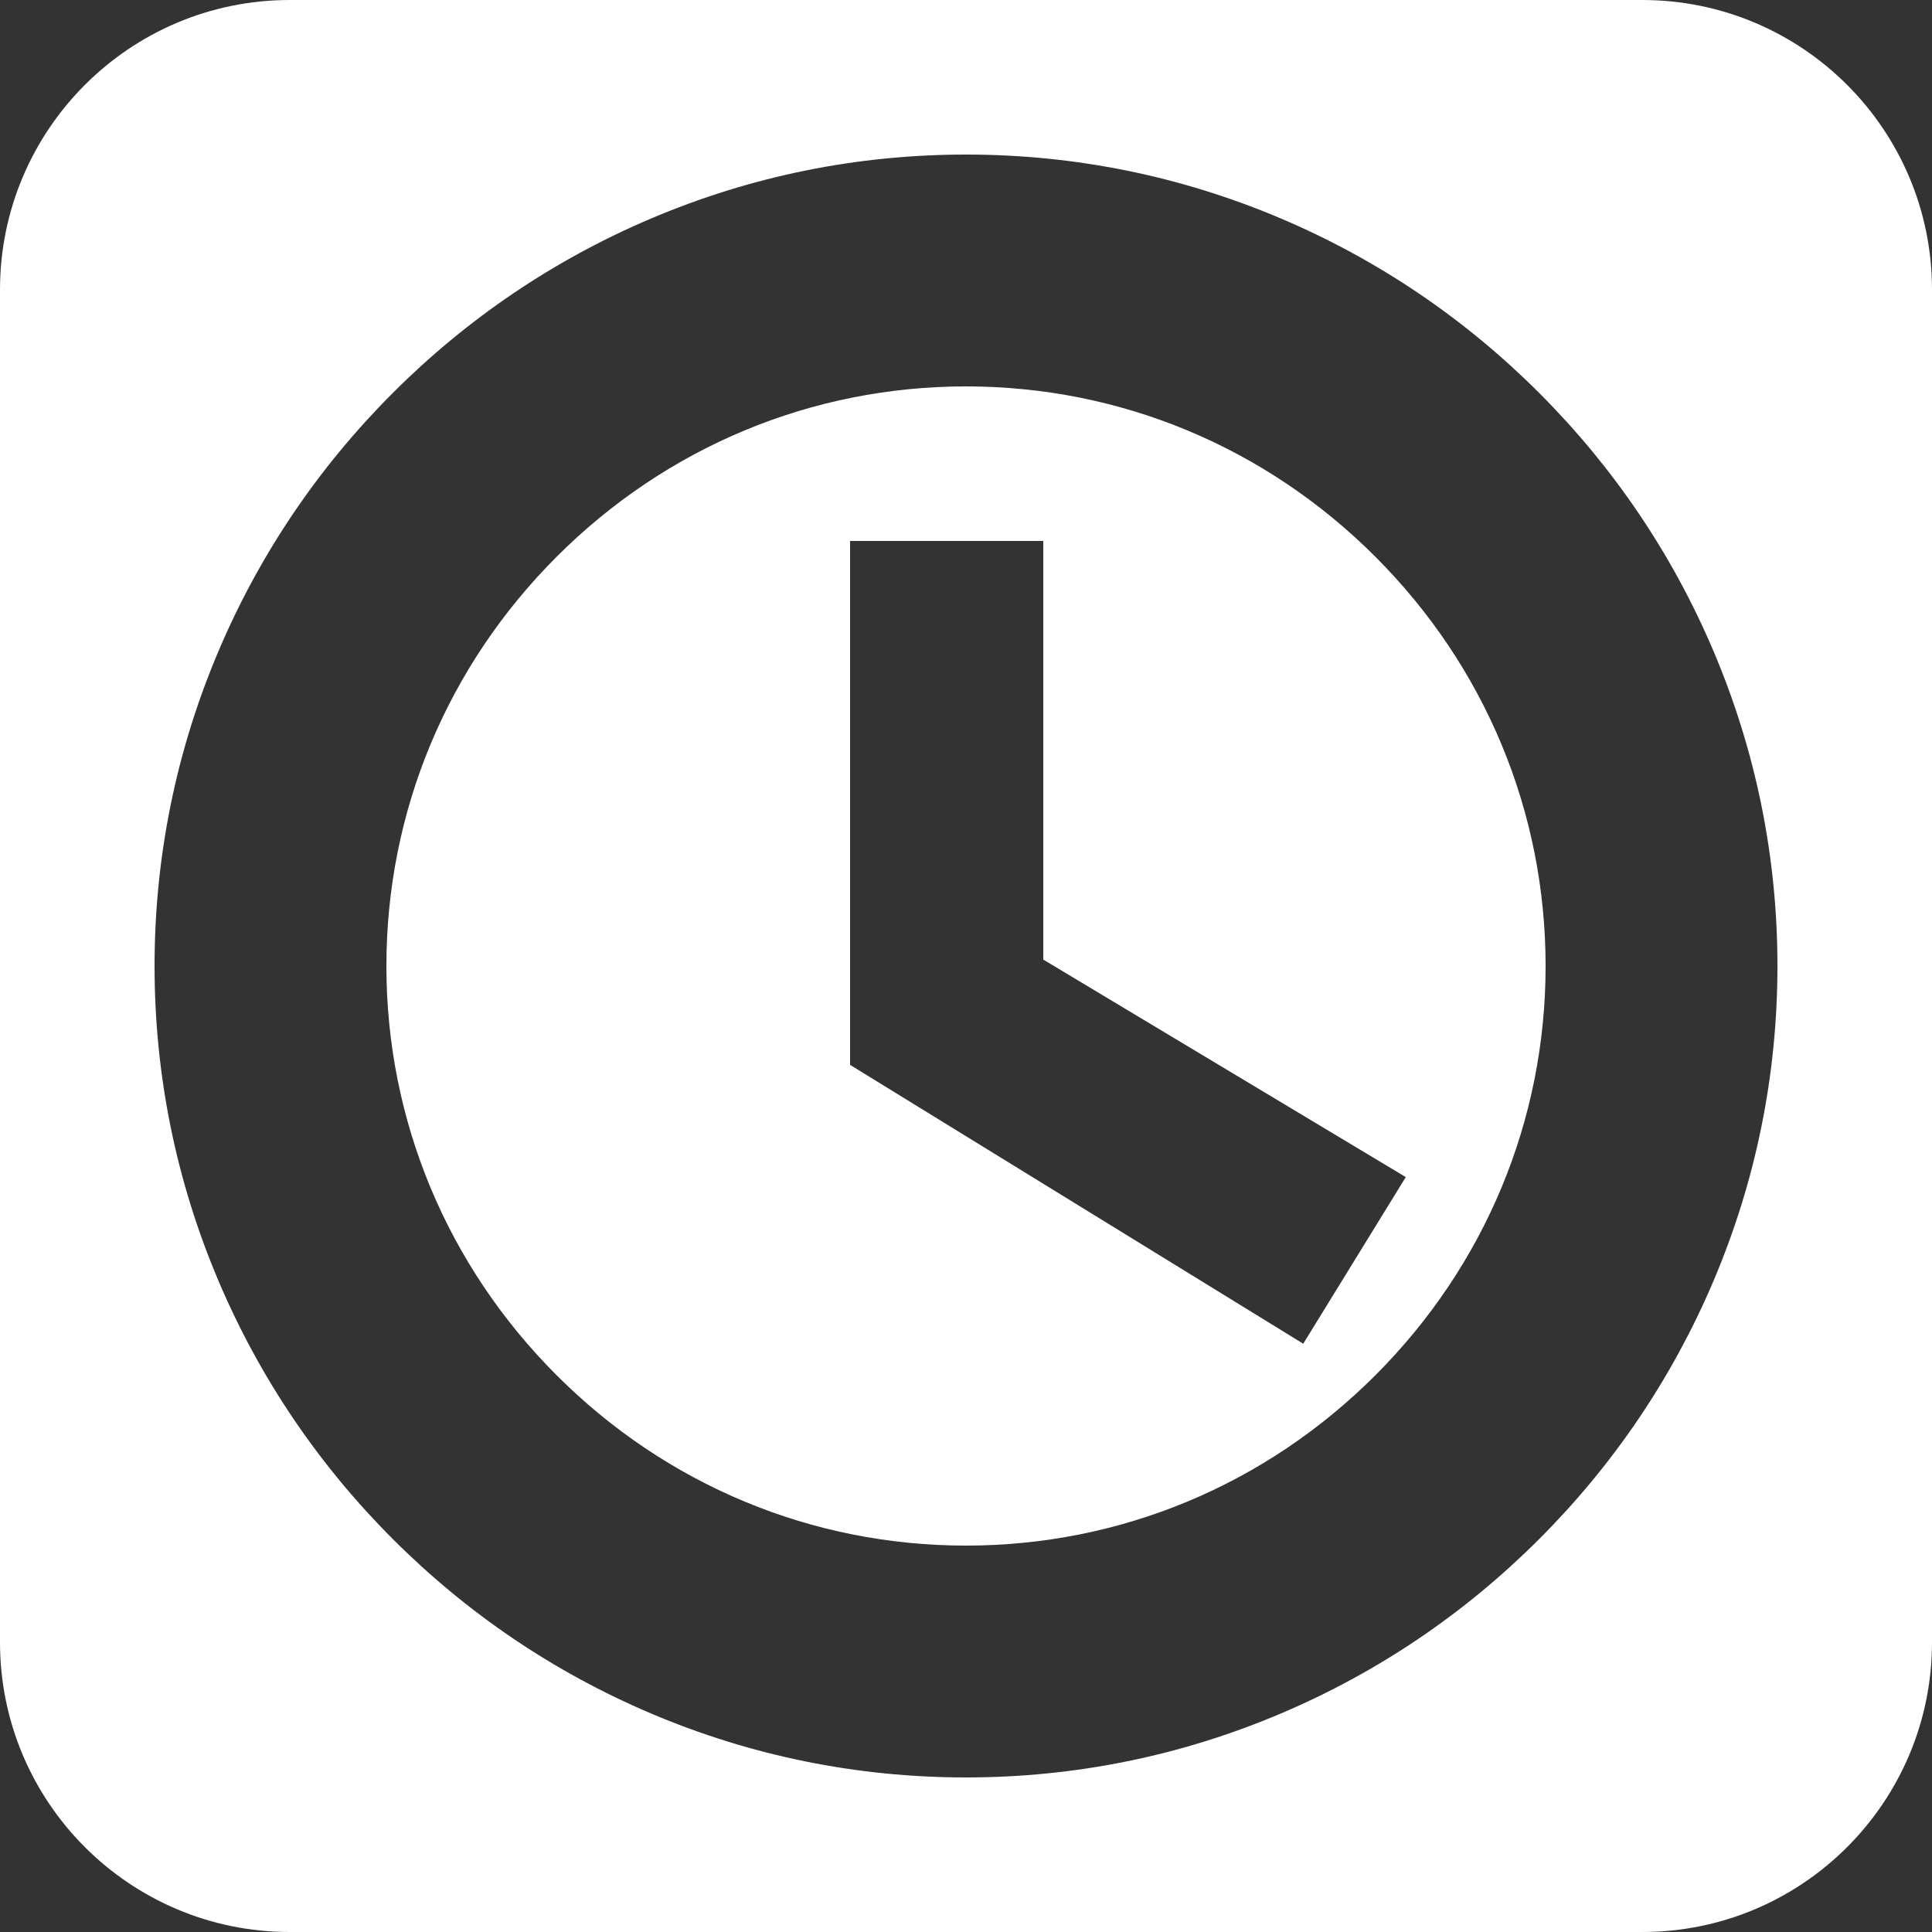 <?xml version="1.0" encoding="utf-8"?>
<!-- Generator: Adobe Illustrator 24.1.0, SVG Export Plug-In . SVG Version: 6.00 Build 0)  -->
<svg version="1.1" xmlns="http://www.w3.org/2000/svg" xmlns:xlink="http://www.w3.org/1999/xlink" x="0px" y="0px"
	 viewBox="0 0 1000 1000" style="enable-background:new 0 0 1000 1000;" xml:space="preserve">
<rect x="0" y="0" width="1000" height="1000" fill="#333333" stroke="none"/>
<style type="text/css">
	.st0{display:none;}
	.st1{display:inline;}
	.st2{fill:#FFFFFF;}
</style>
<g id="Ebene_4" class="st0">
	<g class="st1">
		<path class="st2" d="M850,0H150C67.16,0,0,67.16,0,150v700c0,82.84,67.16,150,150,150h700c82.84,0,150-67.16,150-150V150
			C1000,67.16,932.84,0,850,0z M741.05,644.5c0,47.68-39.02,86.7-86.7,86.7H264.2c-47.68,0-86.7-39.02-86.7-86.7v-289
			c0-47.68,39.02-86.7,86.7-86.7h390.15c47.68,0,86.7,39.02,86.7,86.7V644.5z M900,619.11c0,25.77-7.43,47.49-28.66,52.97
			c-6.15,1.59-12.71,0.48-18.25-2.63l-70.12-39.32c-8.04-4.51-13.02-13.01-13.02-22.23V392.1c0-9.22,4.98-17.72,13.02-22.23
			l70.12-39.32c5.54-3.1,12.1-4.21,18.25-2.63c21.22,5.47,28.66,27.2,28.66,52.97V619.11z"/>
	</g>
</g>
<g id="Ebene_5" class="st0">
	<g class="st1">
		<path class="st2" d="M850,0H150C67.16,0,0,67.16,0,150v700c0,82.84,67.16,150,150,150h700c82.84,0,150-67.16,150-150V150
			C1000,67.16,932.84,0,850,0z M749.02,852.65c-107.23,114.27-252.21,0.87-324.51-93.43c-27.1-35.36-65.16-89.87-100.17-152.4
			l-8.47-16.59c-31.23-64.5-54.15-126.9-67.64-169.37c-35.95-113.26-45.96-297.05,109.1-319.58
			c120.57-17.57,136.61,149.54,74.99,208.67c-10.58,10.15-60.7,26.13-64.87,34.75c7.05,40.17,17.45,79.76,31.43,118.08
			c10.69,29.29,23.52,57.77,38.33,85.17l-0.13,0.07c11.84,21.95,24.95,43.23,39.28,63.67c23.42,33.4,49.94,64.58,78.84,93.36
			c9.45,1.52,51.24-30.44,65.62-33.31C704.57,655.04,832,761.63,749.02,852.65z"/>
	</g>
</g>
<g id="Ebene_6">
	<g>
		<g>
			<path class="st2" d="M850,0H150C67.16,0,0,67.16,0,150v700c0,82.84,67.16,150,150,150h700c82.84,0,150-67.16,150-150V150
				C1000,67.16,932.84,0,850,0z M886.85,663.13c-21.23,49.96-51.57,94.88-90.2,133.51s-83.55,68.98-133.51,90.2
				C611.35,908.84,556.46,920,500,920c-56.46,0-111.35-11.16-163.13-33.15c-49.96-21.23-94.88-51.57-133.51-90.2
				s-68.98-83.55-90.2-133.51C91.15,611.35,80,556.46,80,500c0-56.46,11.15-111.35,33.15-163.13
				c21.23-49.96,51.57-94.88,90.2-133.51s83.55-68.98,133.51-90.2C388.65,91.15,443.54,80,500,80c56.46,0,111.35,11.15,163.13,33.15
				c49.96,21.23,94.88,51.57,133.51,90.2s68.98,83.55,90.2,133.51C908.84,388.65,920,443.54,920,500
				C920,556.46,908.84,611.35,886.85,663.13z"/>
		</g>
		<g>
			<path class="st2" d="M500,200c-79.78,0-155.02,31.3-211.86,88.14S200,420.22,200,500s31.3,155.02,88.14,211.86
				C344.98,768.7,420.22,800,500,800s155.02-31.3,211.86-88.14C768.7,655.02,800,579.78,800,500s-31.3-155.02-88.14-211.86
				C655.02,231.3,579.78,200,500,200z M674.55,695.51L440,551.18V280h100v216.68l187.63,112.58L674.55,695.51z"/>
		</g>
	</g>
</g>
</svg>
